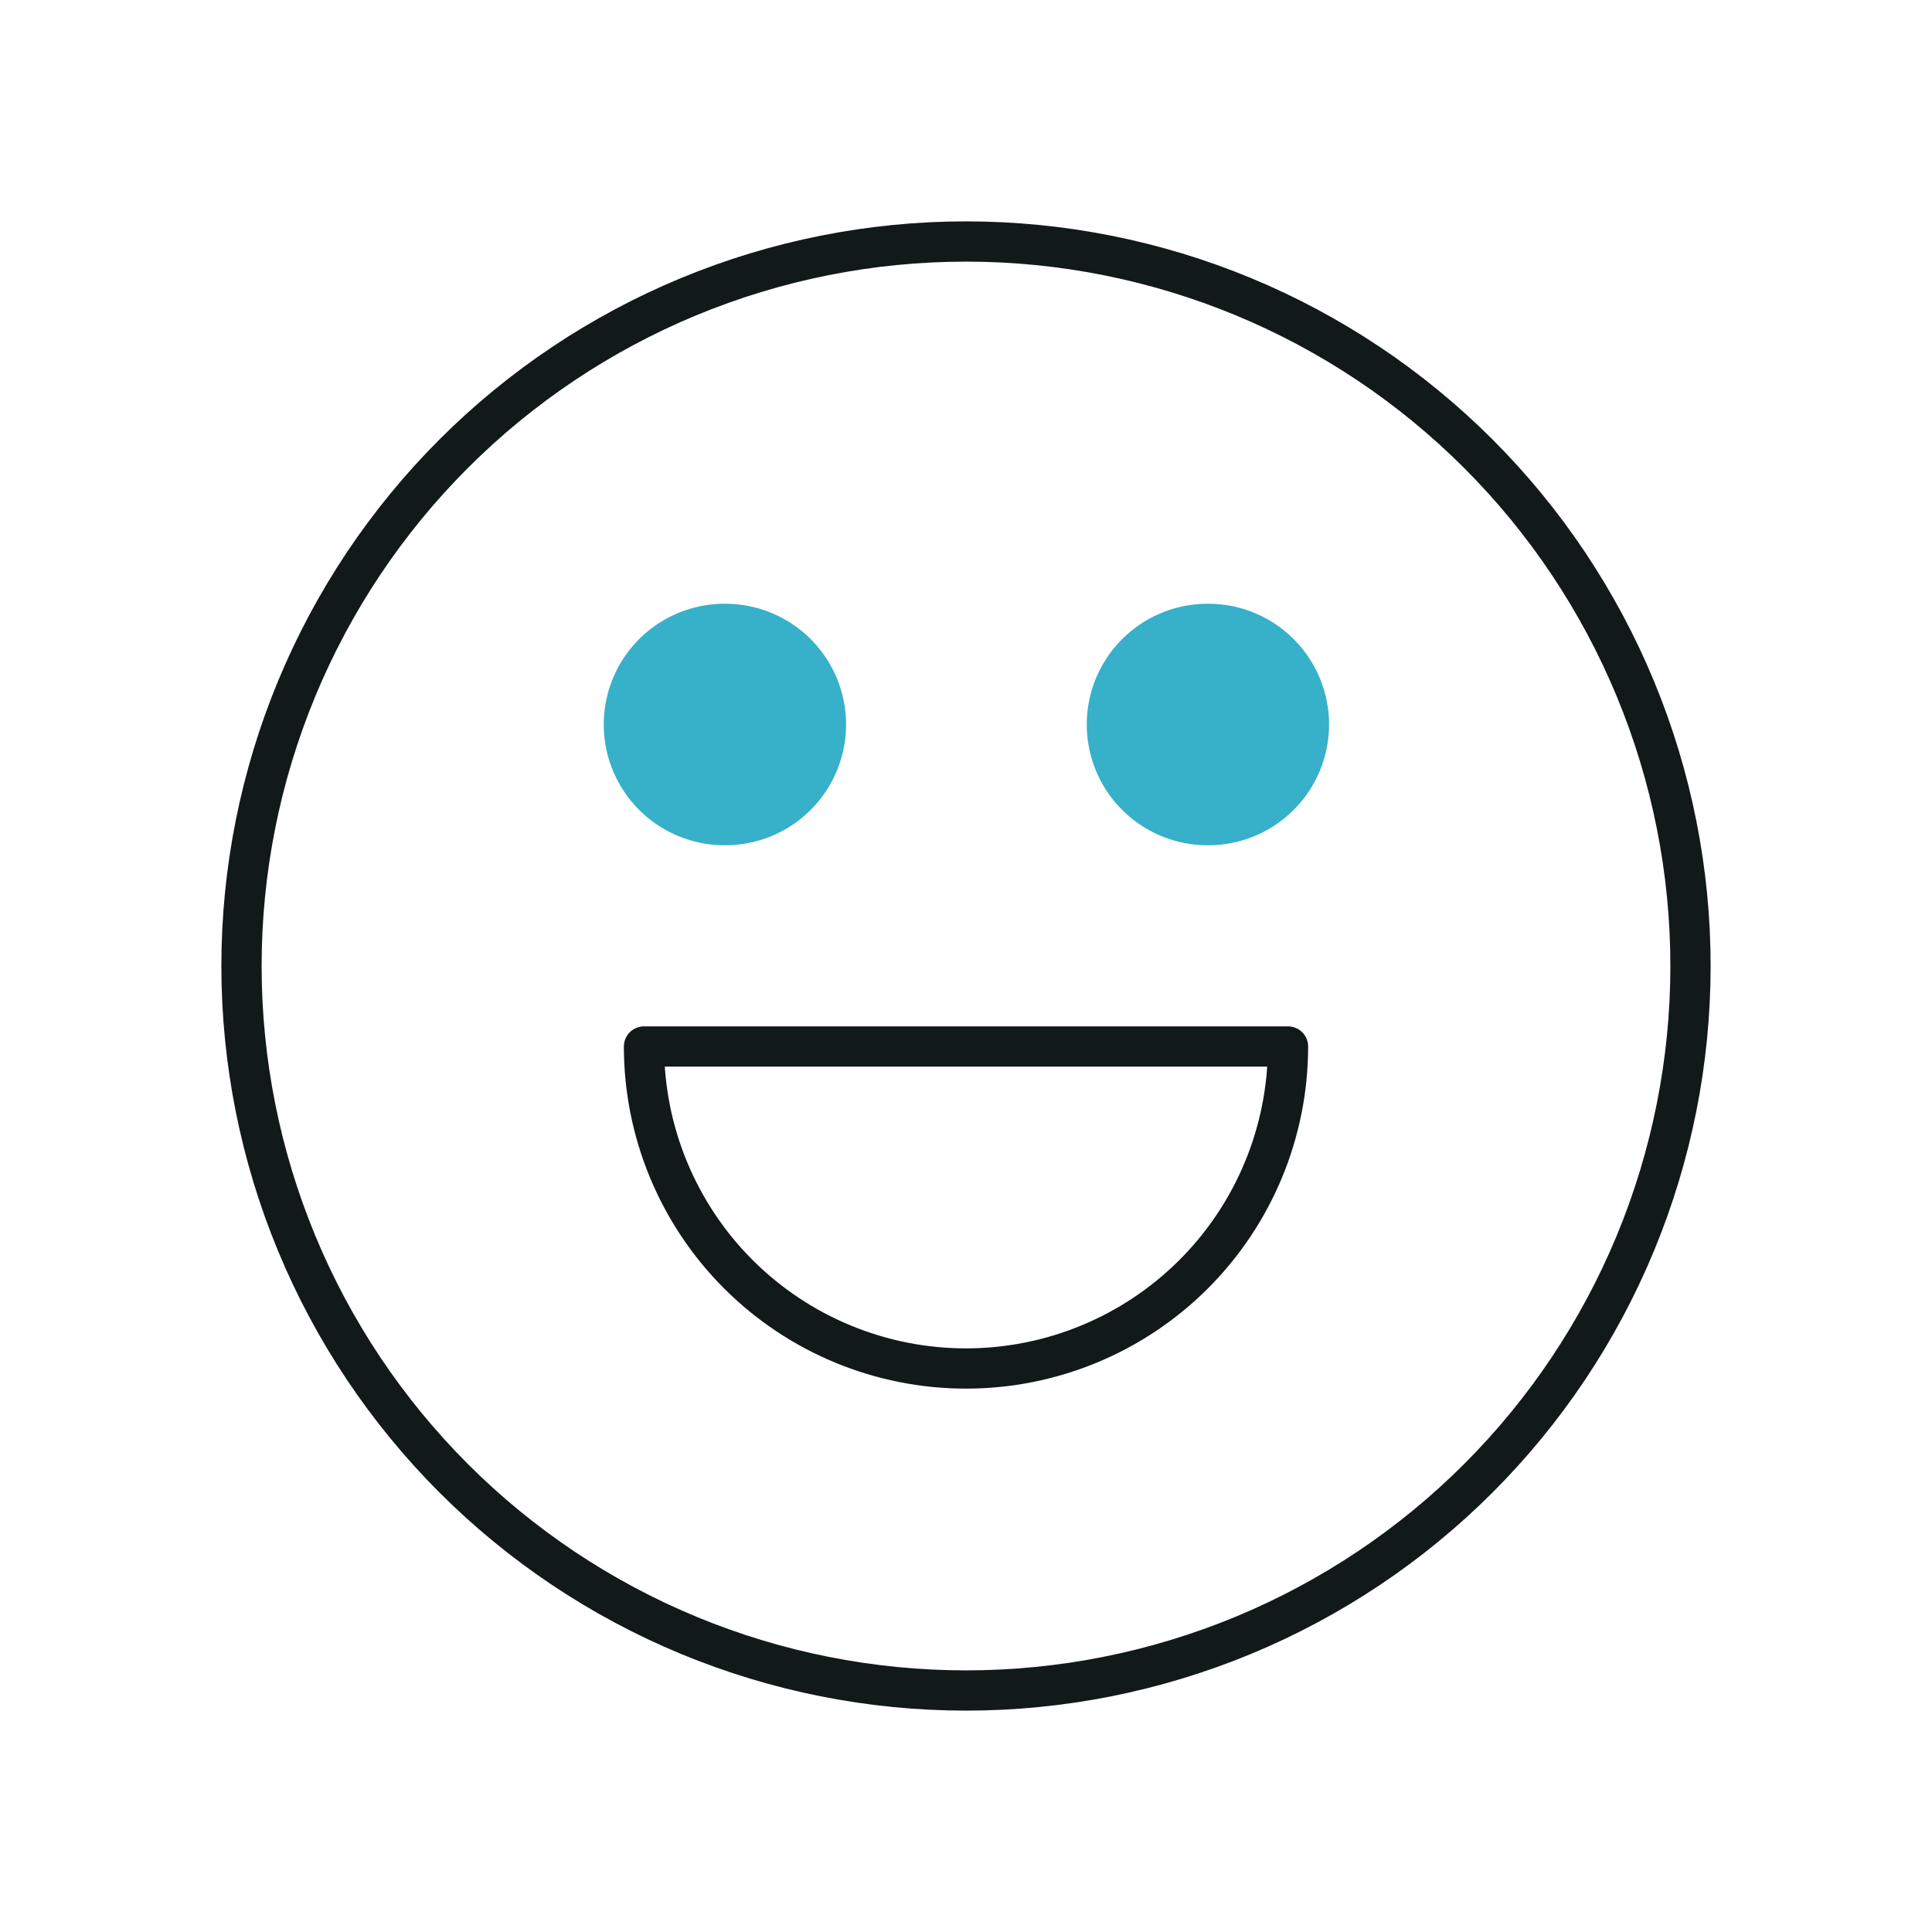 <svg width="96" height="96" viewBox="0 0 96 96" fill="none" xmlns="http://www.w3.org/2000/svg">
<path d="M12 48C12 52.728 12.931 57.409 14.74 61.777C16.549 66.144 19.201 70.113 22.544 73.456C25.887 76.799 29.856 79.451 34.223 81.26C38.591 83.069 43.272 84 48 84C52.728 84 57.409 83.069 61.777 81.26C66.144 79.451 70.113 76.799 73.456 73.456C76.799 70.113 79.451 66.144 81.26 61.777C83.069 57.409 84 52.728 84 48C84 43.272 83.069 38.591 81.26 34.223C79.451 29.856 76.799 25.887 73.456 22.544C70.113 19.201 66.144 16.549 61.777 14.74C57.409 12.931 52.728 12 48 12C43.272 12 38.591 12.931 34.223 14.74C29.856 16.549 25.887 19.201 22.544 22.544C19.201 25.887 16.549 29.856 14.74 34.223C12.931 38.591 12 43.272 12 48Z" stroke="#121919" stroke-width="2" stroke-linecap="round" stroke-linejoin="round"/>
<path d="M36 36H36.04" stroke="#37B0C9" stroke-width="12" stroke-linecap="round" stroke-linejoin="round"/>
<path d="M60 36H60.04" stroke="#37B0C9" stroke-width="12" stroke-linecap="round" stroke-linejoin="round"/>
<path d="M32 52C32 56.243 33.686 60.313 36.686 63.314C39.687 66.314 43.757 68 48 68C52.243 68 56.313 66.314 59.314 63.314C62.314 60.313 64 56.243 64 52H32Z" stroke="#121919" stroke-width="2" stroke-linecap="round" stroke-linejoin="round"/>
</svg>
